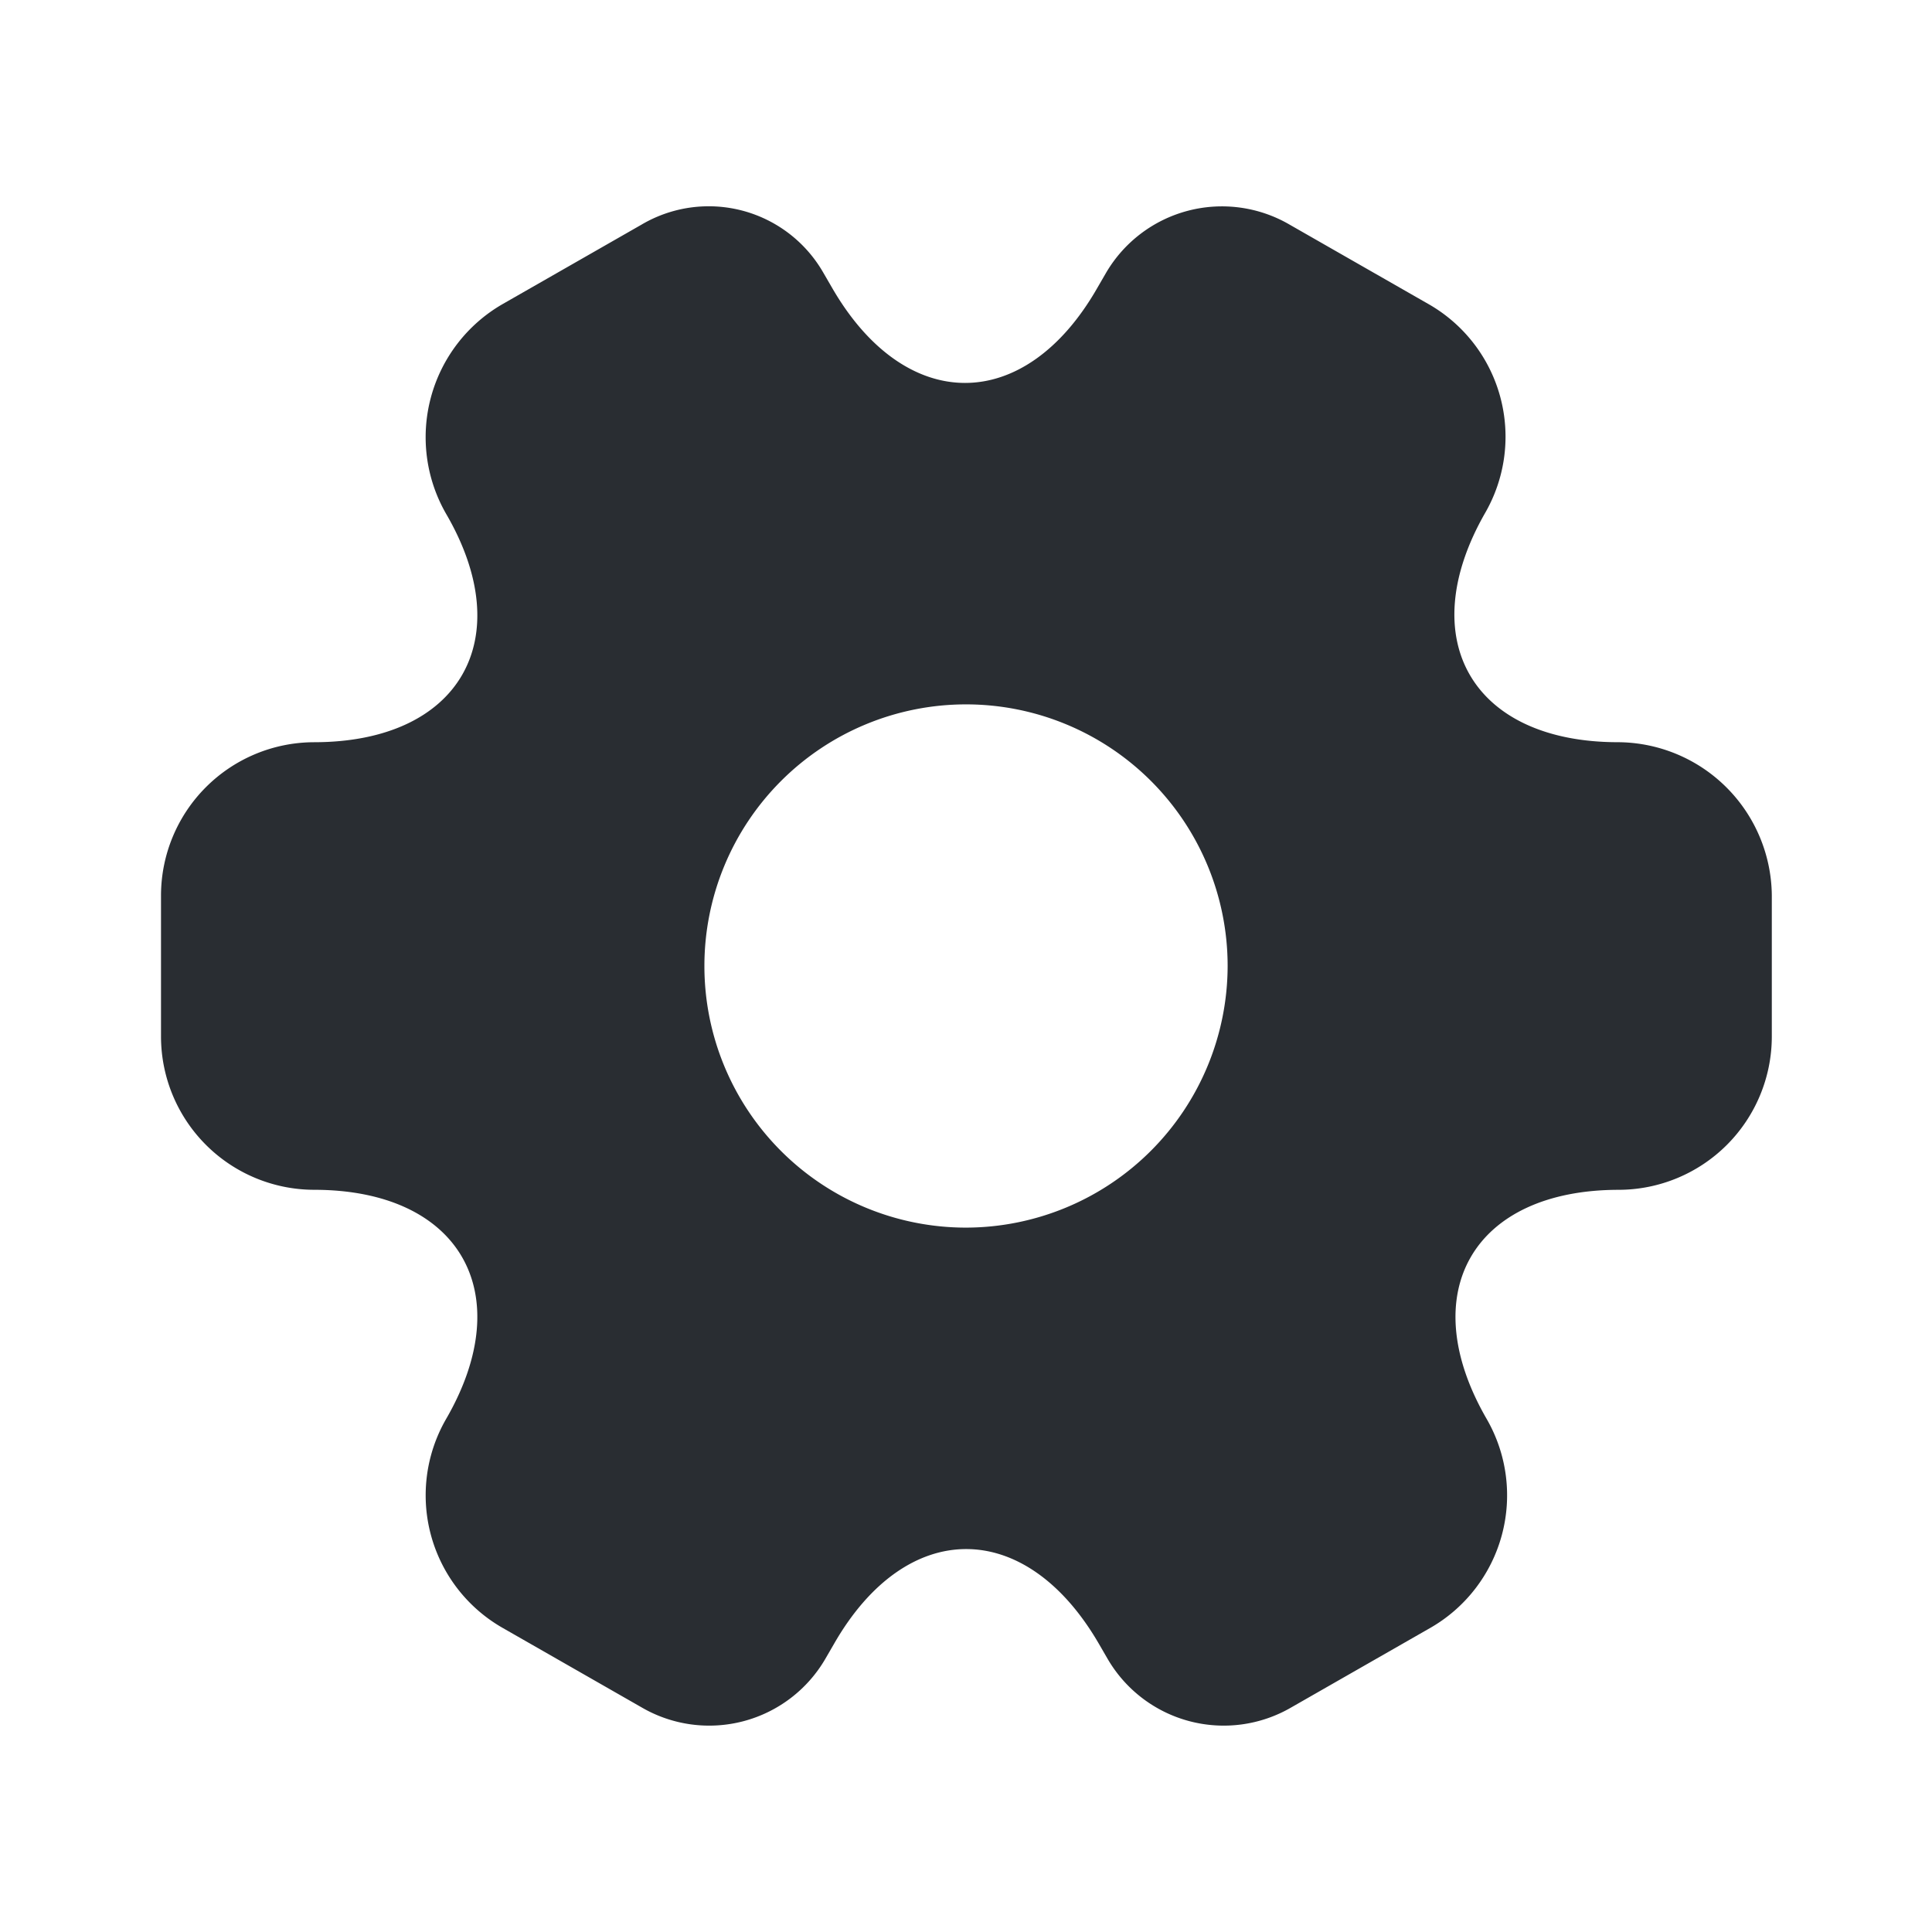 <svg xmlns="http://www.w3.org/2000/svg" width="104" height="104" viewBox="0 0 104 104">
  <g id="vuesax_bold_setting-2" data-name="vuesax/bold/setting-2" transform="translate(-300 -190)">
    <g id="setting-2" transform="translate(300 190)">
      <path id="Vector" d="M78.433,28.855c-7.843,0-11.05-5.547-7.15-12.35A8.219,8.219,0,0,0,68.25,5.282l-7.5-4.29a7.232,7.232,0,0,0-9.88,2.6l-.477.823c-3.9,6.8-10.313,6.8-14.257,0l-.477-.823A7.112,7.112,0,0,0,25.87.992l-7.5,4.29A8.27,8.27,0,0,0,15.34,16.549c3.943,6.76.737,12.307-7.107,12.307A8.258,8.258,0,0,0,0,37.089v7.627a8.258,8.258,0,0,0,8.233,8.233c7.843,0,11.05,5.547,7.107,12.35a8.219,8.219,0,0,0,3.033,11.223l7.5,4.29a7.232,7.232,0,0,0,9.88-2.6l.477-.823c3.9-6.8,10.313-6.8,14.257,0l.477.823a7.232,7.232,0,0,0,9.88,2.6l7.5-4.29A8.229,8.229,0,0,0,71.37,65.3c-3.943-6.8-.737-12.35,7.107-12.35a8.258,8.258,0,0,0,8.233-8.233V37.089A8.323,8.323,0,0,0,78.433,28.855Zm-35.1,26.13A14.083,14.083,0,1,1,57.417,40.9,14.111,14.111,0,0,1,43.333,54.985Z" transform="translate(8.667 11.098)" fill="#292d32"/>
      <path id="Vector-2" data-name="Vector" d="M0,0H104V104H0Z" transform="translate(104 104) rotate(180)" fill="none" opacity="0"/>
    </g>
  </g>
</svg>
